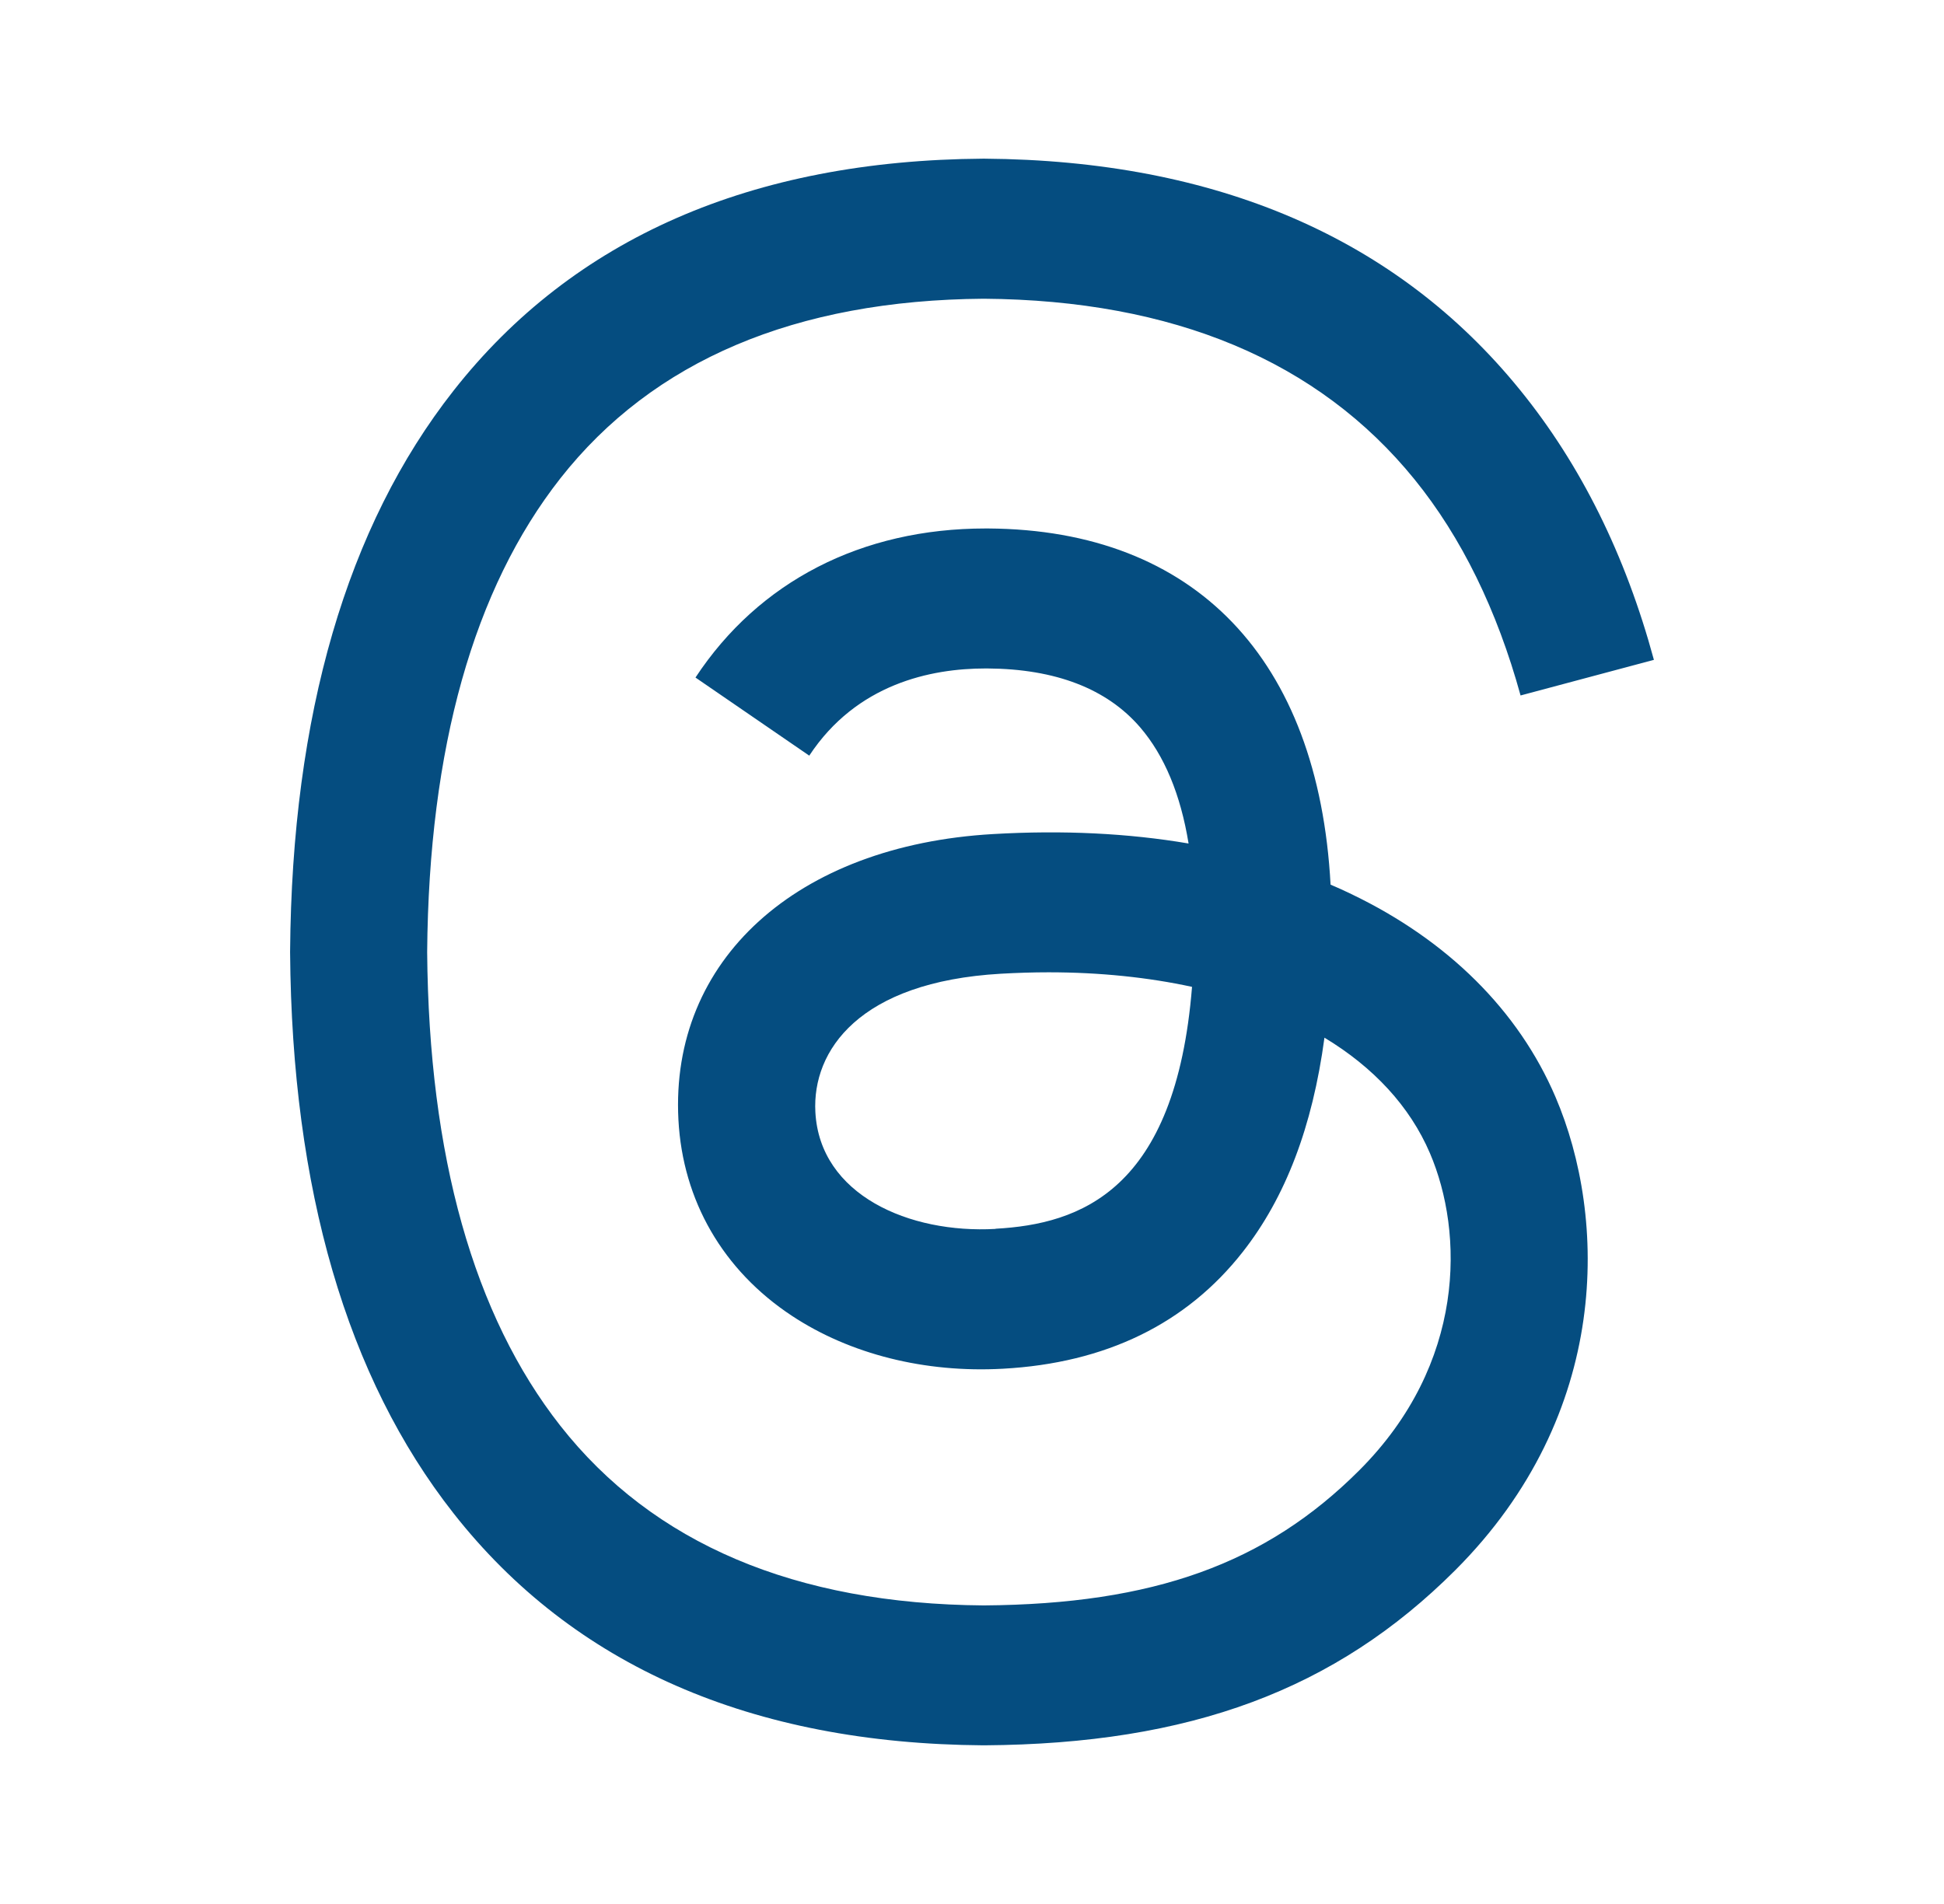 <svg xmlns="http://www.w3.org/2000/svg" width="49" height="48" viewBox="0 0 49 48" fill="none"><path d="M34.062 22.54C33.89 22.456 33.715 22.377 33.538 22.302C33.23 16.613 30.125 13.356 24.91 13.323C24.887 13.323 24.862 13.323 24.839 13.323C21.72 13.323 19.127 14.656 17.53 17.081L20.398 19.05C21.591 17.24 23.462 16.852 24.841 16.852C24.858 16.852 24.872 16.852 24.889 16.852C26.606 16.863 27.901 17.363 28.739 18.337C29.349 19.048 29.757 20.027 29.959 21.265C28.437 21.006 26.791 20.925 25.031 21.027C20.074 21.312 16.887 24.206 17.1 28.229C17.208 30.269 18.224 32.025 19.959 33.171C21.426 34.14 23.314 34.615 25.278 34.506C27.871 34.365 29.904 33.373 31.324 31.562C32.402 30.188 33.082 28.406 33.384 26.16C34.62 26.906 35.536 27.89 36.042 29.071C36.901 31.077 36.951 34.377 34.262 37.067C31.907 39.423 29.074 40.442 24.796 40.473C20.049 40.438 16.459 38.915 14.124 35.944C11.939 33.163 10.809 29.144 10.767 24.002C10.809 18.86 11.939 14.842 14.124 12.06C16.459 9.09 20.049 7.567 24.796 7.531C29.576 7.567 33.23 9.098 35.652 12.083C36.841 13.548 37.736 15.387 38.327 17.533L41.688 16.635C40.972 13.994 39.846 11.717 38.312 9.829C35.207 6.002 30.662 4.042 24.808 4H24.785C18.942 4.04 14.448 6.008 11.431 9.85C8.744 13.269 7.358 18.025 7.312 23.985V24V24.015C7.358 29.977 8.744 34.733 11.431 38.15C14.448 41.992 18.942 43.958 24.785 44H24.808C30.002 43.965 33.663 42.602 36.681 39.585C40.626 35.638 40.508 30.692 39.207 27.654C38.275 25.477 36.495 23.708 34.062 22.54ZM25.093 30.981C22.921 31.104 20.663 30.127 20.552 28.035C20.469 26.485 21.655 24.754 25.226 24.548C25.636 24.525 26.036 24.512 26.431 24.512C27.73 24.512 28.943 24.64 30.046 24.879C29.634 30.025 27.22 30.86 25.093 30.977V30.981Z" fill="#054D80"></path></svg>